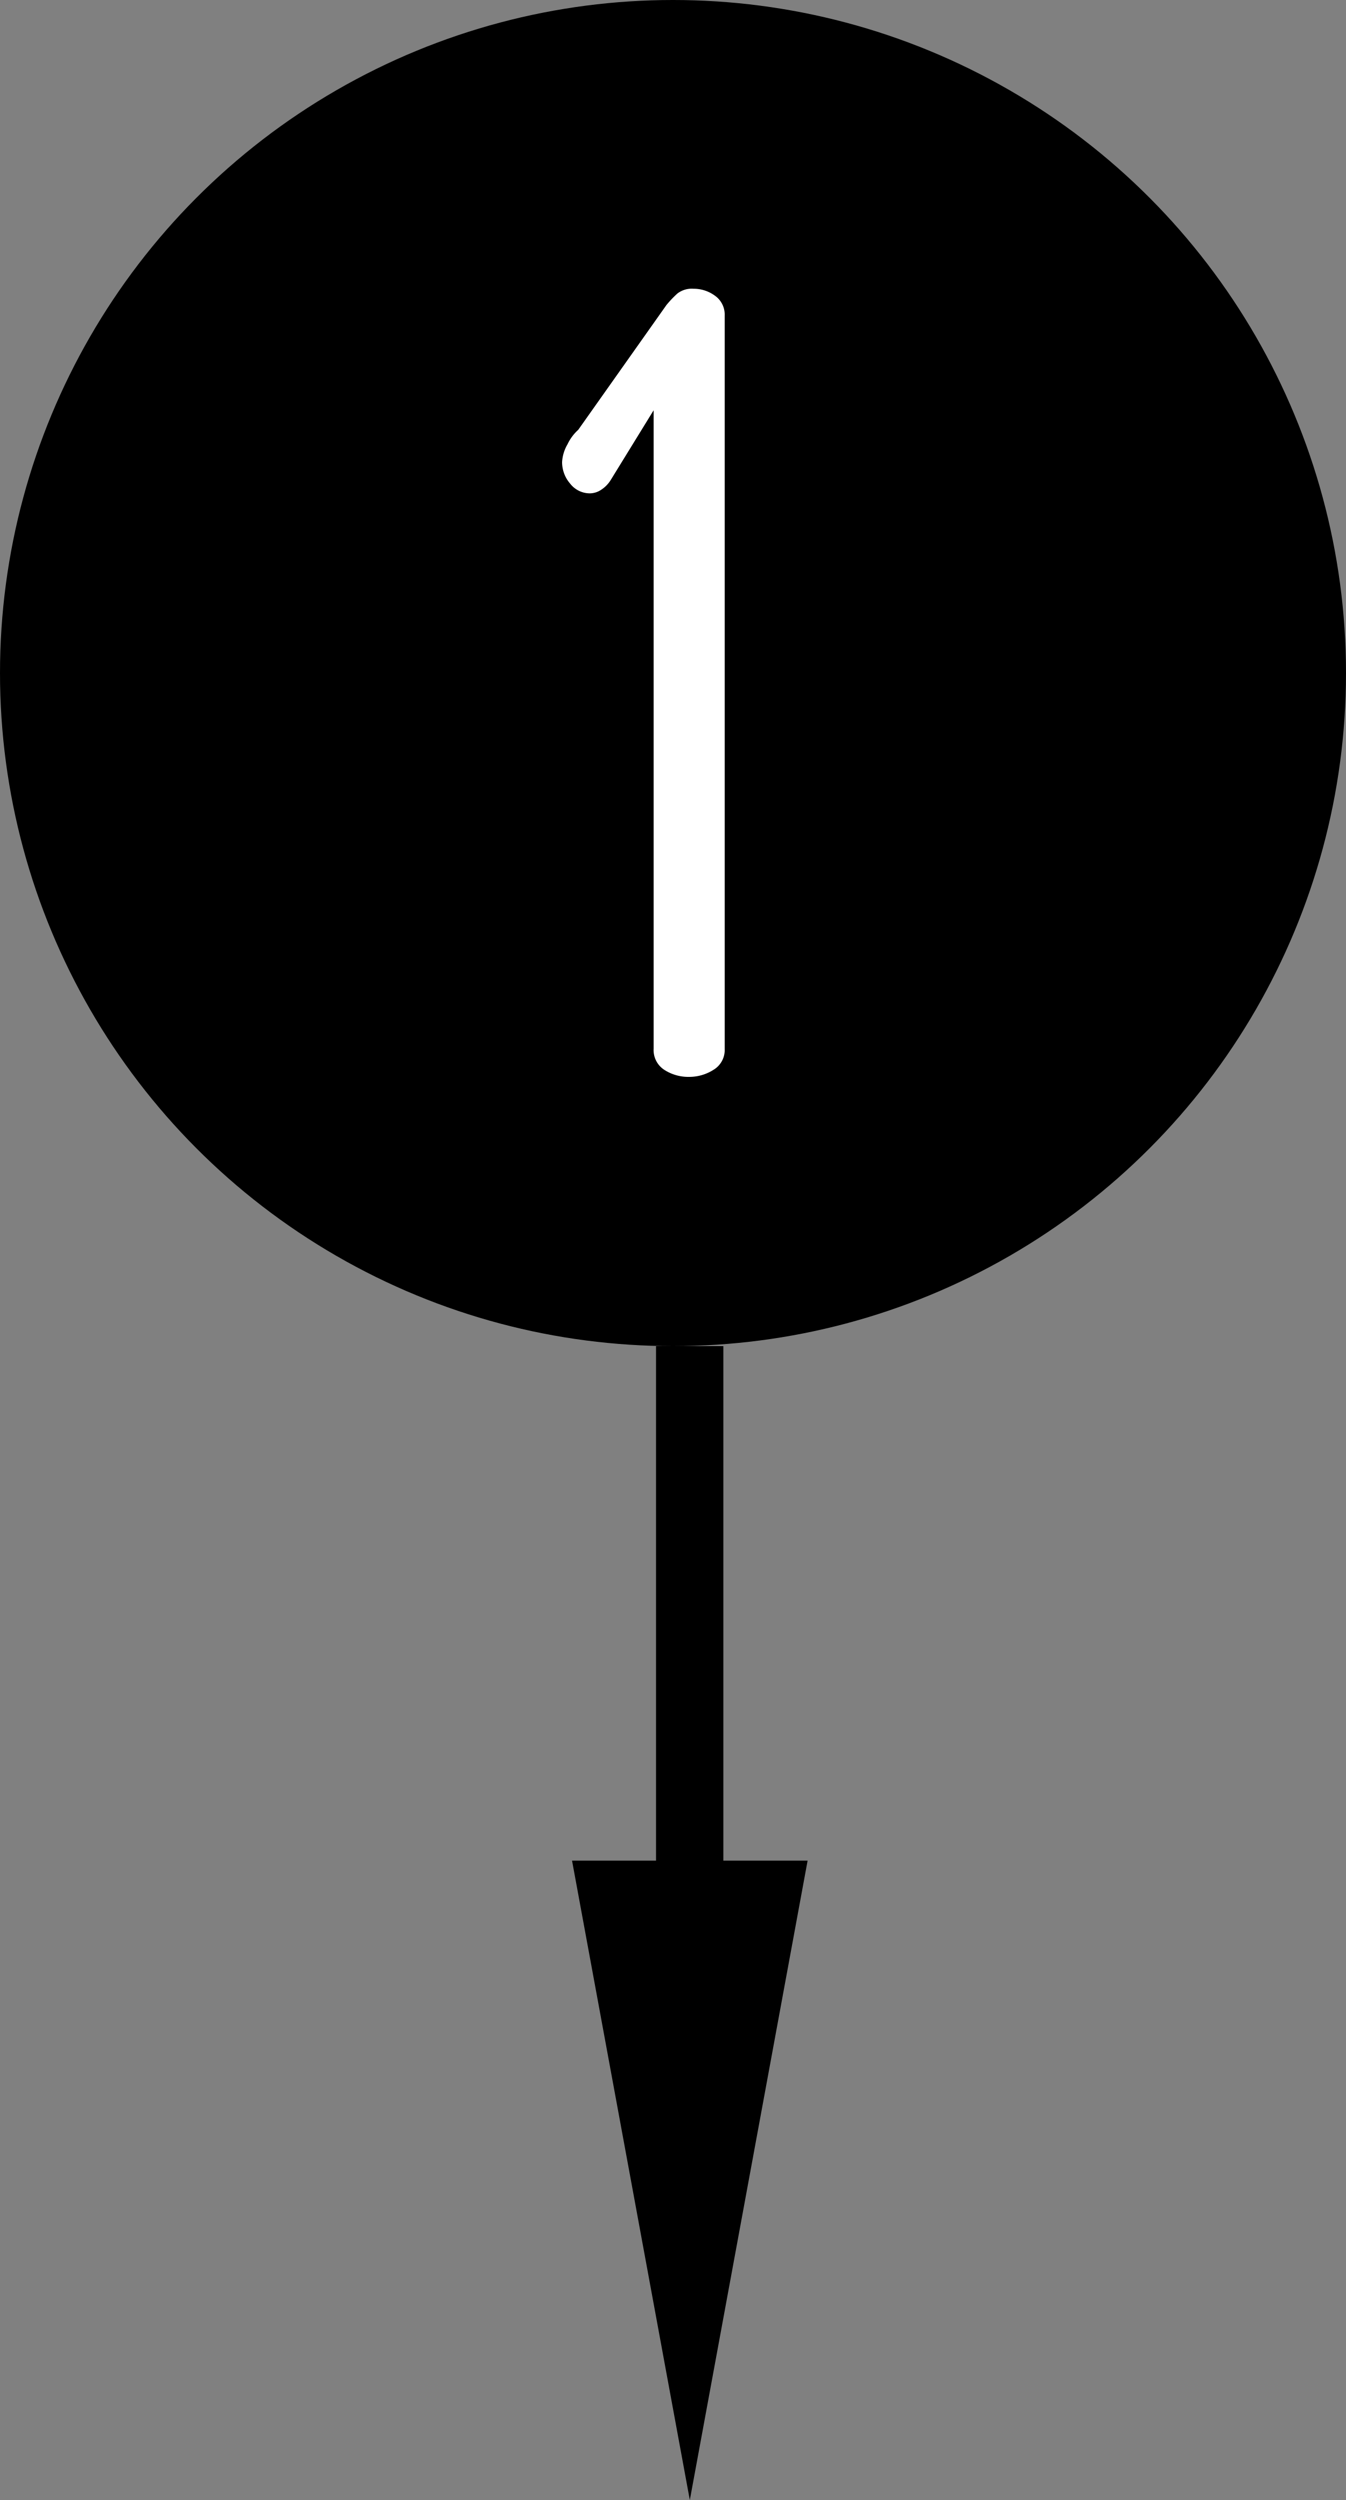 <svg xmlns="http://www.w3.org/2000/svg" width="40" height="74.29" viewBox="0 0 40 74.29">
  <rect x="0" y="0" width="40" height="74.29" fill="#808080" stroke="none"/>
  <g id="flow-num1" transform="translate(0 -1)">
    <circle id="楕円形_2" data-name="楕円形 2" cx="20" cy="20" r="20" transform="translate(0 1)"/>
    <path id="パス_100" data-name="パス 100" d="M.48,0A1.32,1.32,0,0,1-.256-.208a.7.7,0,0,1-.32-.624V-19.808l-1.28,2.08a.925.925,0,0,1-.288.288.617.617,0,0,1-.32.1.742.742,0,0,1-.592-.288.976.976,0,0,1-.24-.64,1.173,1.173,0,0,1,.16-.528,1.369,1.369,0,0,1,.32-.432l2.624-3.712a3.251,3.251,0,0,1,.32-.336.7.7,0,0,1,.48-.144,1.068,1.068,0,0,1,.64.208.687.687,0,0,1,.288.592V-.832A.686.686,0,0,1,1.2-.208,1.344,1.344,0,0,1,.48,0Z" transform="translate(20 33)" fill="#fff"/>
    <g id="flow-num2" transform="translate(17 41)">
      <path id="パス_68" data-name="パス 68" d="M698.338,2246.3h18.885" transform="translate(2249.796 -698.338) rotate(90)" fill="none" stroke="#000" stroke-width="2"/>
      <path id="多角形_2" data-name="多角形 2" d="M3.5,0,7,19H0Z" transform="translate(7 34.29) rotate(180)"/>
    </g>
  </g>
</svg>
